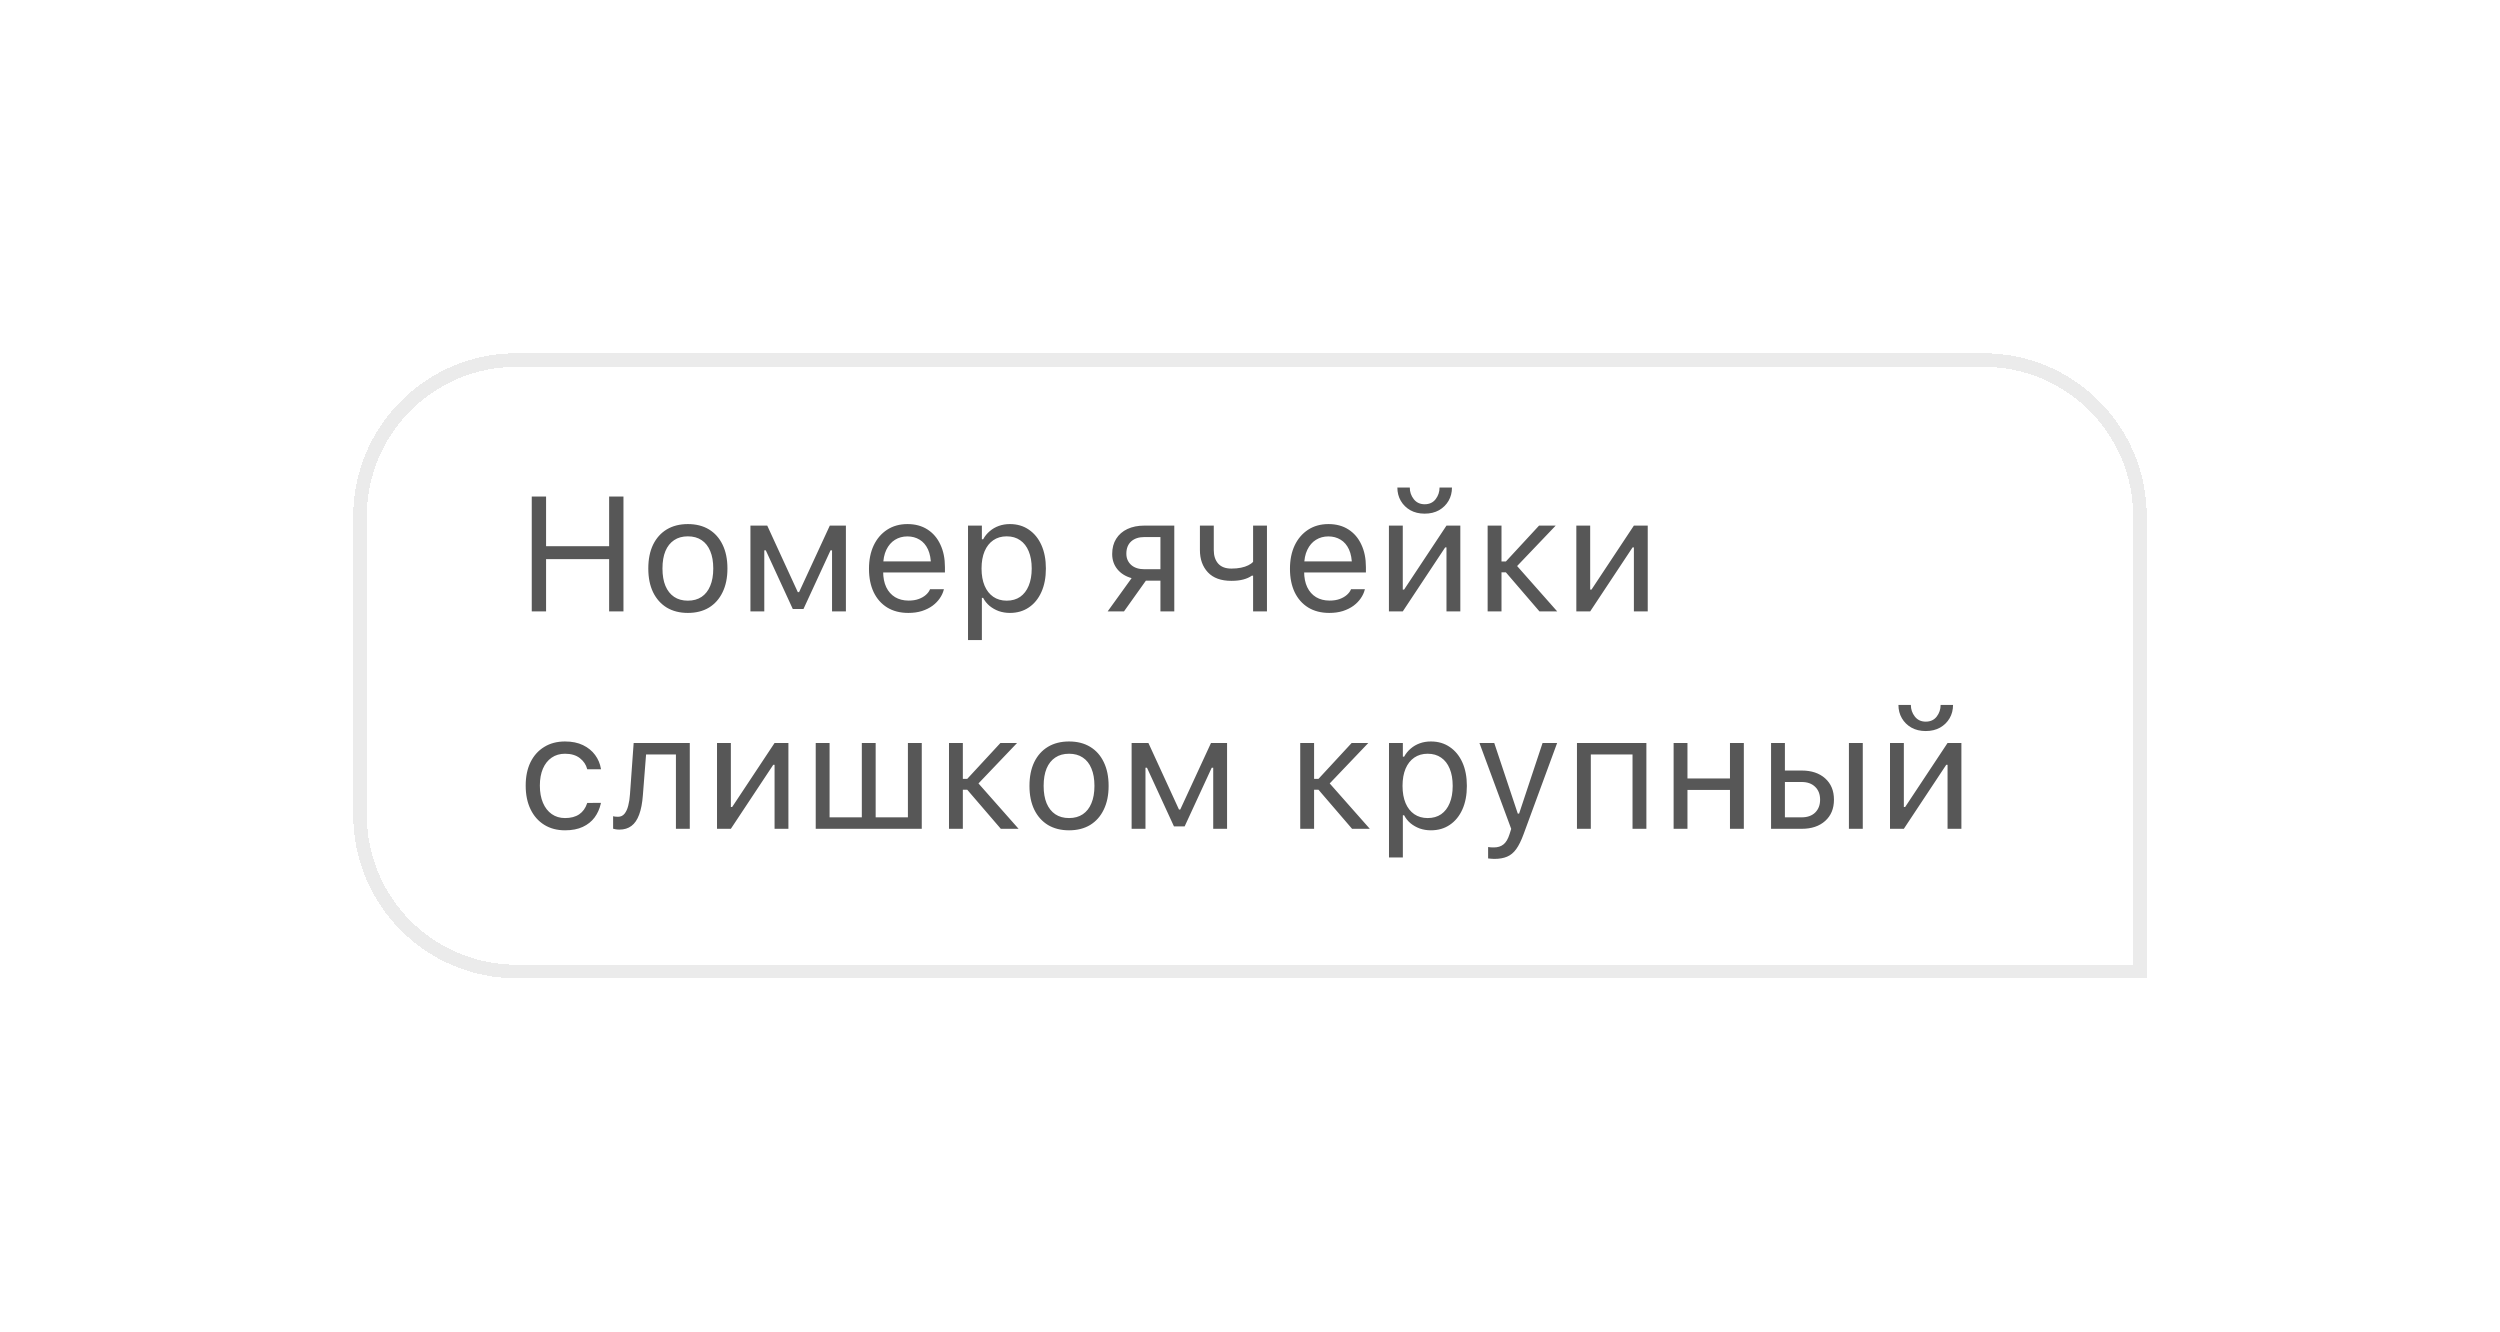 <?xml version="1.0" encoding="UTF-8"?> <svg xmlns="http://www.w3.org/2000/svg" width="184" height="98" viewBox="0 0 184 98" fill="none"><g filter="url(#filter0_d_1366_13888)"><path d="M26 34C26 27.373 31.373 22 38 22H146C152.627 22 158 27.373 158 34V68H38C31.373 68 26 62.627 26 56V34Z" fill="white" shape-rendering="crispEdges"></path><path d="M38 22.5H146C152.351 22.5 157.5 27.649 157.5 34V67.5H38C31.649 67.5 26.5 62.351 26.5 56V34C26.5 27.649 31.649 22.5 38 22.5Z" stroke="#EBEBEB" shape-rendering="crispEdges"></path><path d="M39.137 41V32.545H40.191V36.201H44.832V32.545H45.887V41H44.832V37.15H40.191V41H39.137ZM50.627 41.111C50.029 41.111 49.512 40.98 49.074 40.719C48.641 40.453 48.305 40.076 48.066 39.588C47.832 39.1 47.715 38.52 47.715 37.848V37.836C47.715 37.16 47.832 36.578 48.066 36.09C48.305 35.602 48.641 35.227 49.074 34.965C49.512 34.703 50.029 34.572 50.627 34.572C51.228 34.572 51.746 34.703 52.18 34.965C52.613 35.227 52.947 35.602 53.182 36.09C53.42 36.578 53.539 37.16 53.539 37.836V37.848C53.539 38.52 53.42 39.1 53.182 39.588C52.947 40.076 52.613 40.453 52.18 40.719C51.746 40.98 51.228 41.111 50.627 41.111ZM50.627 40.209C51.025 40.209 51.363 40.115 51.641 39.928C51.918 39.74 52.129 39.471 52.273 39.119C52.422 38.768 52.496 38.344 52.496 37.848V37.836C52.496 37.336 52.422 36.91 52.273 36.559C52.129 36.207 51.918 35.94 51.641 35.756C51.363 35.568 51.025 35.475 50.627 35.475C50.228 35.475 49.891 35.568 49.613 35.756C49.336 35.94 49.123 36.207 48.975 36.559C48.83 36.91 48.758 37.336 48.758 37.836V37.848C48.758 38.344 48.83 38.768 48.975 39.119C49.123 39.471 49.336 39.74 49.613 39.928C49.891 40.115 50.228 40.209 50.627 40.209ZM56.252 41H55.232V34.684H56.469L58.719 39.582H58.812L61.074 34.684H62.258V41H61.238V36.506H61.127L59.135 40.824H58.35L56.363 36.506H56.252V41ZM66.852 41.111C66.25 41.111 65.732 40.978 65.299 40.713C64.869 40.447 64.537 40.072 64.303 39.588C64.072 39.1 63.957 38.525 63.957 37.865V37.859C63.957 37.207 64.072 36.635 64.303 36.143C64.537 35.65 64.867 35.266 65.293 34.988C65.719 34.711 66.217 34.572 66.787 34.572C67.361 34.572 67.853 34.705 68.264 34.971C68.678 35.236 68.994 35.607 69.213 36.084C69.436 36.557 69.547 37.107 69.547 37.736V38.135H64.484V37.32H69.025L68.522 38.065V37.66C68.522 37.164 68.447 36.756 68.299 36.435C68.15 36.115 67.945 35.877 67.684 35.721C67.422 35.56 67.121 35.48 66.781 35.48C66.441 35.48 66.137 35.565 65.867 35.732C65.602 35.897 65.391 36.141 65.234 36.465C65.078 36.789 65 37.188 65 37.66V38.065C65 38.514 65.076 38.898 65.228 39.219C65.381 39.535 65.598 39.779 65.879 39.951C66.16 40.119 66.492 40.203 66.875 40.203C67.16 40.203 67.408 40.164 67.619 40.086C67.83 40.008 68.004 39.908 68.141 39.787C68.277 39.666 68.373 39.543 68.428 39.418L68.451 39.365H69.471L69.459 39.412C69.404 39.627 69.307 39.836 69.166 40.039C69.029 40.238 68.852 40.42 68.633 40.584C68.414 40.744 68.154 40.873 67.853 40.971C67.557 41.065 67.223 41.111 66.852 41.111ZM71.246 43.109V34.684H72.266V35.691H72.359C72.488 35.457 72.65 35.258 72.846 35.094C73.041 34.926 73.264 34.797 73.514 34.707C73.764 34.617 74.035 34.572 74.328 34.572C74.863 34.572 75.328 34.709 75.723 34.982C76.121 35.252 76.43 35.631 76.648 36.119C76.867 36.607 76.977 37.18 76.977 37.836V37.848C76.977 38.508 76.867 39.082 76.648 39.57C76.43 40.059 76.121 40.438 75.723 40.707C75.328 40.977 74.863 41.111 74.328 41.111C74.039 41.111 73.766 41.066 73.508 40.977C73.254 40.883 73.027 40.754 72.828 40.59C72.633 40.426 72.477 40.23 72.359 40.004H72.266V43.109H71.246ZM74.094 40.209C74.481 40.209 74.811 40.115 75.084 39.928C75.357 39.736 75.566 39.465 75.711 39.113C75.859 38.758 75.934 38.336 75.934 37.848V37.836C75.934 37.344 75.859 36.922 75.711 36.57C75.566 36.219 75.357 35.949 75.084 35.762C74.811 35.57 74.481 35.475 74.094 35.475C73.711 35.475 73.381 35.57 73.103 35.762C72.826 35.953 72.613 36.225 72.465 36.576C72.316 36.928 72.242 37.348 72.242 37.836V37.848C72.242 38.332 72.316 38.752 72.465 39.107C72.613 39.459 72.826 39.73 73.103 39.922C73.381 40.113 73.711 40.209 74.094 40.209ZM85.408 41V38.738H84.336L82.725 41H81.523L83.287 38.551C82.842 38.426 82.492 38.207 82.238 37.895C81.984 37.582 81.857 37.211 81.857 36.781V36.77C81.857 36.336 81.955 35.965 82.15 35.656C82.346 35.344 82.621 35.103 82.977 34.935C83.332 34.768 83.75 34.684 84.231 34.684H86.428V41H85.408ZM84.231 37.895H85.408V35.527H84.231C83.816 35.527 83.49 35.635 83.252 35.85C83.018 36.065 82.9 36.363 82.9 36.746V36.758C82.9 37.09 83.018 37.363 83.252 37.578C83.49 37.789 83.816 37.895 84.231 37.895ZM93.248 41H92.228V38.369H92.135C91.967 38.49 91.758 38.584 91.508 38.65C91.262 38.717 90.969 38.75 90.629 38.75C89.867 38.75 89.291 38.541 88.9 38.123C88.51 37.705 88.314 37.16 88.314 36.488V34.684H89.334V36.488C89.334 36.902 89.441 37.232 89.656 37.478C89.875 37.725 90.199 37.848 90.629 37.848C90.894 37.848 91.131 37.826 91.338 37.783C91.545 37.74 91.723 37.682 91.871 37.607C92.023 37.533 92.143 37.447 92.228 37.35V34.684H93.248V41ZM97.836 41.111C97.234 41.111 96.717 40.978 96.283 40.713C95.853 40.447 95.522 40.072 95.287 39.588C95.057 39.1 94.941 38.525 94.941 37.865V37.859C94.941 37.207 95.057 36.635 95.287 36.143C95.522 35.65 95.852 35.266 96.277 34.988C96.703 34.711 97.201 34.572 97.772 34.572C98.346 34.572 98.838 34.705 99.248 34.971C99.662 35.236 99.978 35.607 100.197 36.084C100.42 36.557 100.531 37.107 100.531 37.736V38.135H95.469V37.32H100.01L99.506 38.065V37.66C99.506 37.164 99.432 36.756 99.283 36.435C99.135 36.115 98.93 35.877 98.668 35.721C98.406 35.56 98.106 35.48 97.766 35.48C97.426 35.48 97.121 35.565 96.852 35.732C96.586 35.897 96.375 36.141 96.219 36.465C96.062 36.789 95.984 37.188 95.984 37.66V38.065C95.984 38.514 96.061 38.898 96.213 39.219C96.365 39.535 96.582 39.779 96.863 39.951C97.144 40.119 97.477 40.203 97.859 40.203C98.144 40.203 98.393 40.164 98.603 40.086C98.814 40.008 98.988 39.908 99.125 39.787C99.262 39.666 99.357 39.543 99.412 39.418L99.436 39.365H100.455L100.443 39.412C100.389 39.627 100.291 39.836 100.15 40.039C100.014 40.238 99.836 40.42 99.617 40.584C99.398 40.744 99.139 40.873 98.838 40.971C98.541 41.065 98.207 41.111 97.836 41.111ZM102.225 41V34.684H103.244V39.395H103.783L103.092 39.77L106.461 34.684H107.48V41H106.461V36.289H105.922L106.613 35.914L103.244 41H102.225ZM104.855 33.805C104.453 33.805 104.102 33.721 103.801 33.553C103.5 33.381 103.266 33.15 103.098 32.861C102.93 32.572 102.846 32.246 102.846 31.883H103.76C103.76 32.203 103.857 32.488 104.053 32.738C104.248 32.988 104.516 33.113 104.855 33.113C105.203 33.113 105.473 32.988 105.664 32.738C105.855 32.488 105.951 32.203 105.951 31.883H106.865C106.865 32.246 106.781 32.572 106.613 32.861C106.445 33.15 106.211 33.381 105.91 33.553C105.609 33.721 105.258 33.805 104.855 33.805ZM110.832 38.123H110.51V41H109.49V34.684H110.51V37.326H110.832L113.275 34.684H114.5L111.576 37.748V37.566L114.611 41H113.305L110.832 38.123ZM116.018 41V34.684H117.037V39.395H117.576L116.885 39.77L120.254 34.684H121.273V41H120.254V36.289H119.715L120.406 35.914L117.037 41H116.018ZM41.592 57.111C41.002 57.111 40.49 56.977 40.057 56.707C39.623 56.438 39.287 56.057 39.049 55.565C38.81 55.072 38.691 54.492 38.691 53.824V53.812C38.691 53.156 38.809 52.586 39.043 52.102C39.281 51.617 39.617 51.242 40.051 50.977C40.484 50.707 40.996 50.572 41.586 50.572C42.098 50.572 42.539 50.662 42.91 50.842C43.281 51.022 43.578 51.264 43.801 51.568C44.023 51.869 44.166 52.207 44.228 52.582L44.234 52.617H43.221L43.215 52.6C43.137 52.287 42.959 52.022 42.682 51.803C42.404 51.584 42.039 51.475 41.586 51.475C41.207 51.475 40.879 51.57 40.602 51.762C40.324 51.953 40.109 52.225 39.957 52.576C39.809 52.924 39.734 53.336 39.734 53.812V53.824C39.734 54.309 39.81 54.73 39.963 55.09C40.115 55.445 40.33 55.721 40.607 55.916C40.885 56.111 41.211 56.209 41.586 56.209C42.012 56.209 42.359 56.117 42.629 55.934C42.898 55.75 43.092 55.482 43.209 55.131L43.221 55.096L44.228 55.09L44.217 55.154C44.131 55.533 43.978 55.871 43.76 56.168C43.541 56.461 43.252 56.691 42.893 56.859C42.533 57.027 42.1 57.111 41.592 57.111ZM47.316 54.527C47.273 55.105 47.182 55.582 47.041 55.957C46.904 56.332 46.715 56.609 46.473 56.789C46.234 56.969 45.94 57.059 45.588 57.059C45.478 57.059 45.385 57.051 45.307 57.035C45.228 57.023 45.168 57.01 45.125 56.994V56.074C45.152 56.082 45.201 56.092 45.272 56.103C45.342 56.111 45.414 56.115 45.488 56.115C45.684 56.115 45.842 56.041 45.963 55.893C46.084 55.744 46.176 55.545 46.238 55.295C46.305 55.041 46.348 54.758 46.367 54.445L46.637 50.684H50.768V57H49.748V51.527H47.551L47.316 54.527ZM52.772 57V50.684H53.791V55.395H54.33L53.639 55.77L57.008 50.684H58.027V57H57.008V52.289H56.469L57.16 51.914L53.791 57H52.772ZM60.037 57V50.684H61.057V56.156H63.43V50.684H64.449V56.156H66.822V50.684H67.842V57H60.037ZM71.188 54.123H70.865V57H69.846V50.684H70.865V53.326H71.188L73.631 50.684H74.856L71.932 53.748V53.566L74.967 57H73.66L71.188 54.123ZM78.682 57.111C78.084 57.111 77.566 56.98 77.129 56.719C76.695 56.453 76.359 56.076 76.121 55.588C75.887 55.1 75.769 54.52 75.769 53.848V53.836C75.769 53.16 75.887 52.578 76.121 52.09C76.359 51.602 76.695 51.227 77.129 50.965C77.566 50.703 78.084 50.572 78.682 50.572C79.283 50.572 79.801 50.703 80.234 50.965C80.668 51.227 81.002 51.602 81.236 52.09C81.475 52.578 81.594 53.16 81.594 53.836V53.848C81.594 54.52 81.475 55.1 81.236 55.588C81.002 56.076 80.668 56.453 80.234 56.719C79.801 56.98 79.283 57.111 78.682 57.111ZM78.682 56.209C79.08 56.209 79.418 56.115 79.695 55.928C79.973 55.74 80.184 55.471 80.328 55.119C80.477 54.768 80.551 54.344 80.551 53.848V53.836C80.551 53.336 80.477 52.91 80.328 52.559C80.184 52.207 79.973 51.94 79.695 51.756C79.418 51.568 79.08 51.475 78.682 51.475C78.283 51.475 77.945 51.568 77.668 51.756C77.391 51.94 77.178 52.207 77.029 52.559C76.885 52.91 76.812 53.336 76.812 53.836V53.848C76.812 54.344 76.885 54.768 77.029 55.119C77.178 55.471 77.391 55.74 77.668 55.928C77.945 56.115 78.283 56.209 78.682 56.209ZM84.307 57H83.287V50.684H84.523L86.773 55.582H86.867L89.129 50.684H90.312V57H89.293V52.506H89.182L87.189 56.824H86.404L84.418 52.506H84.307V57ZM97.039 54.123H96.717V57H95.697V50.684H96.717V53.326H97.039L99.482 50.684H100.707L97.783 53.748V53.566L100.818 57H99.512L97.039 54.123ZM102.23 59.109V50.684H103.25V51.691H103.344C103.473 51.457 103.635 51.258 103.83 51.094C104.025 50.926 104.248 50.797 104.498 50.707C104.748 50.617 105.02 50.572 105.312 50.572C105.848 50.572 106.312 50.709 106.707 50.982C107.105 51.252 107.414 51.631 107.633 52.119C107.852 52.607 107.961 53.18 107.961 53.836V53.848C107.961 54.508 107.852 55.082 107.633 55.57C107.414 56.059 107.105 56.438 106.707 56.707C106.312 56.977 105.848 57.111 105.312 57.111C105.023 57.111 104.75 57.066 104.492 56.977C104.238 56.883 104.012 56.754 103.812 56.59C103.617 56.426 103.461 56.23 103.344 56.004H103.25V59.109H102.23ZM105.078 56.209C105.465 56.209 105.795 56.115 106.068 55.928C106.342 55.736 106.551 55.465 106.695 55.113C106.844 54.758 106.918 54.336 106.918 53.848V53.836C106.918 53.344 106.844 52.922 106.695 52.57C106.551 52.219 106.342 51.949 106.068 51.762C105.795 51.57 105.465 51.475 105.078 51.475C104.695 51.475 104.365 51.57 104.088 51.762C103.811 51.953 103.598 52.225 103.449 52.576C103.301 52.928 103.227 53.348 103.227 53.836V53.848C103.227 54.332 103.301 54.752 103.449 55.107C103.598 55.459 103.811 55.73 104.088 55.922C104.365 56.113 104.695 56.209 105.078 56.209ZM109.977 59.215C109.91 59.215 109.836 59.211 109.754 59.203C109.672 59.199 109.596 59.191 109.525 59.18V58.342C109.588 58.353 109.656 58.361 109.73 58.365C109.805 58.369 109.877 58.371 109.947 58.371C110.236 58.371 110.473 58.297 110.656 58.148C110.844 58 110.994 57.744 111.107 57.381L111.225 57.006L108.887 50.684H109.977L111.922 56.52L111.518 55.881H111.998L111.594 56.52L113.533 50.684H114.605L112.139 57.387C111.967 57.859 111.785 58.228 111.594 58.494C111.402 58.76 111.178 58.945 110.92 59.051C110.666 59.16 110.352 59.215 109.977 59.215ZM116.064 57V50.684H121.174V57H120.154V51.527H117.084V57H116.064ZM127.326 57V54.141H124.197V57H123.178V50.684H124.197V53.297H127.326V50.684H128.346V57H127.326ZM130.35 57V50.684H131.369V52.711H132.605C133.328 52.711 133.904 52.904 134.334 53.291C134.764 53.678 134.979 54.197 134.979 54.85V54.861C134.979 55.514 134.764 56.033 134.334 56.42C133.904 56.807 133.328 57 132.605 57H130.35ZM132.605 53.555H131.369V56.156H132.605C133.023 56.156 133.354 56.039 133.596 55.805C133.838 55.566 133.959 55.252 133.959 54.861V54.85C133.959 54.455 133.836 54.141 133.59 53.906C133.348 53.672 133.02 53.555 132.605 53.555ZM136.08 57V50.684H137.1V57H136.08ZM139.104 57V50.684H140.123V55.395H140.662L139.971 55.77L143.34 50.684H144.359V57H143.34V52.289H142.801L143.492 51.914L140.123 57H139.104ZM141.734 49.805C141.332 49.805 140.98 49.721 140.68 49.553C140.379 49.381 140.145 49.15 139.977 48.861C139.809 48.572 139.725 48.246 139.725 47.883H140.639C140.639 48.203 140.736 48.488 140.932 48.738C141.127 48.988 141.395 49.113 141.734 49.113C142.082 49.113 142.352 48.988 142.543 48.738C142.734 48.488 142.83 48.203 142.83 47.883H143.744C143.744 48.246 143.66 48.572 143.492 48.861C143.324 49.15 143.09 49.381 142.789 49.553C142.488 49.721 142.137 49.805 141.734 49.805Z" fill="#575757"></path></g><defs><filter id="filter0_d_1366_13888" x="0" y="0" width="184" height="98" filterUnits="userSpaceOnUse" color-interpolation-filters="sRGB"><feFlood flood-opacity="0" result="BackgroundImageFix"></feFlood><feColorMatrix in="SourceAlpha" type="matrix" values="0 0 0 0 0 0 0 0 0 0 0 0 0 0 0 0 0 0 127 0" result="hardAlpha"></feColorMatrix><feMorphology radius="2" operator="dilate" in="SourceAlpha" result="effect1_dropShadow_1366_13888"></feMorphology><feOffset dy="4"></feOffset><feGaussianBlur stdDeviation="12"></feGaussianBlur><feComposite in2="hardAlpha" operator="out"></feComposite><feColorMatrix type="matrix" values="0 0 0 0 0 0 0 0 0 0 0 0 0 0 0 0 0 0 0.06 0"></feColorMatrix><feBlend mode="normal" in2="BackgroundImageFix" result="effect1_dropShadow_1366_13888"></feBlend><feBlend mode="normal" in="SourceGraphic" in2="effect1_dropShadow_1366_13888" result="shape"></feBlend></filter></defs></svg> 